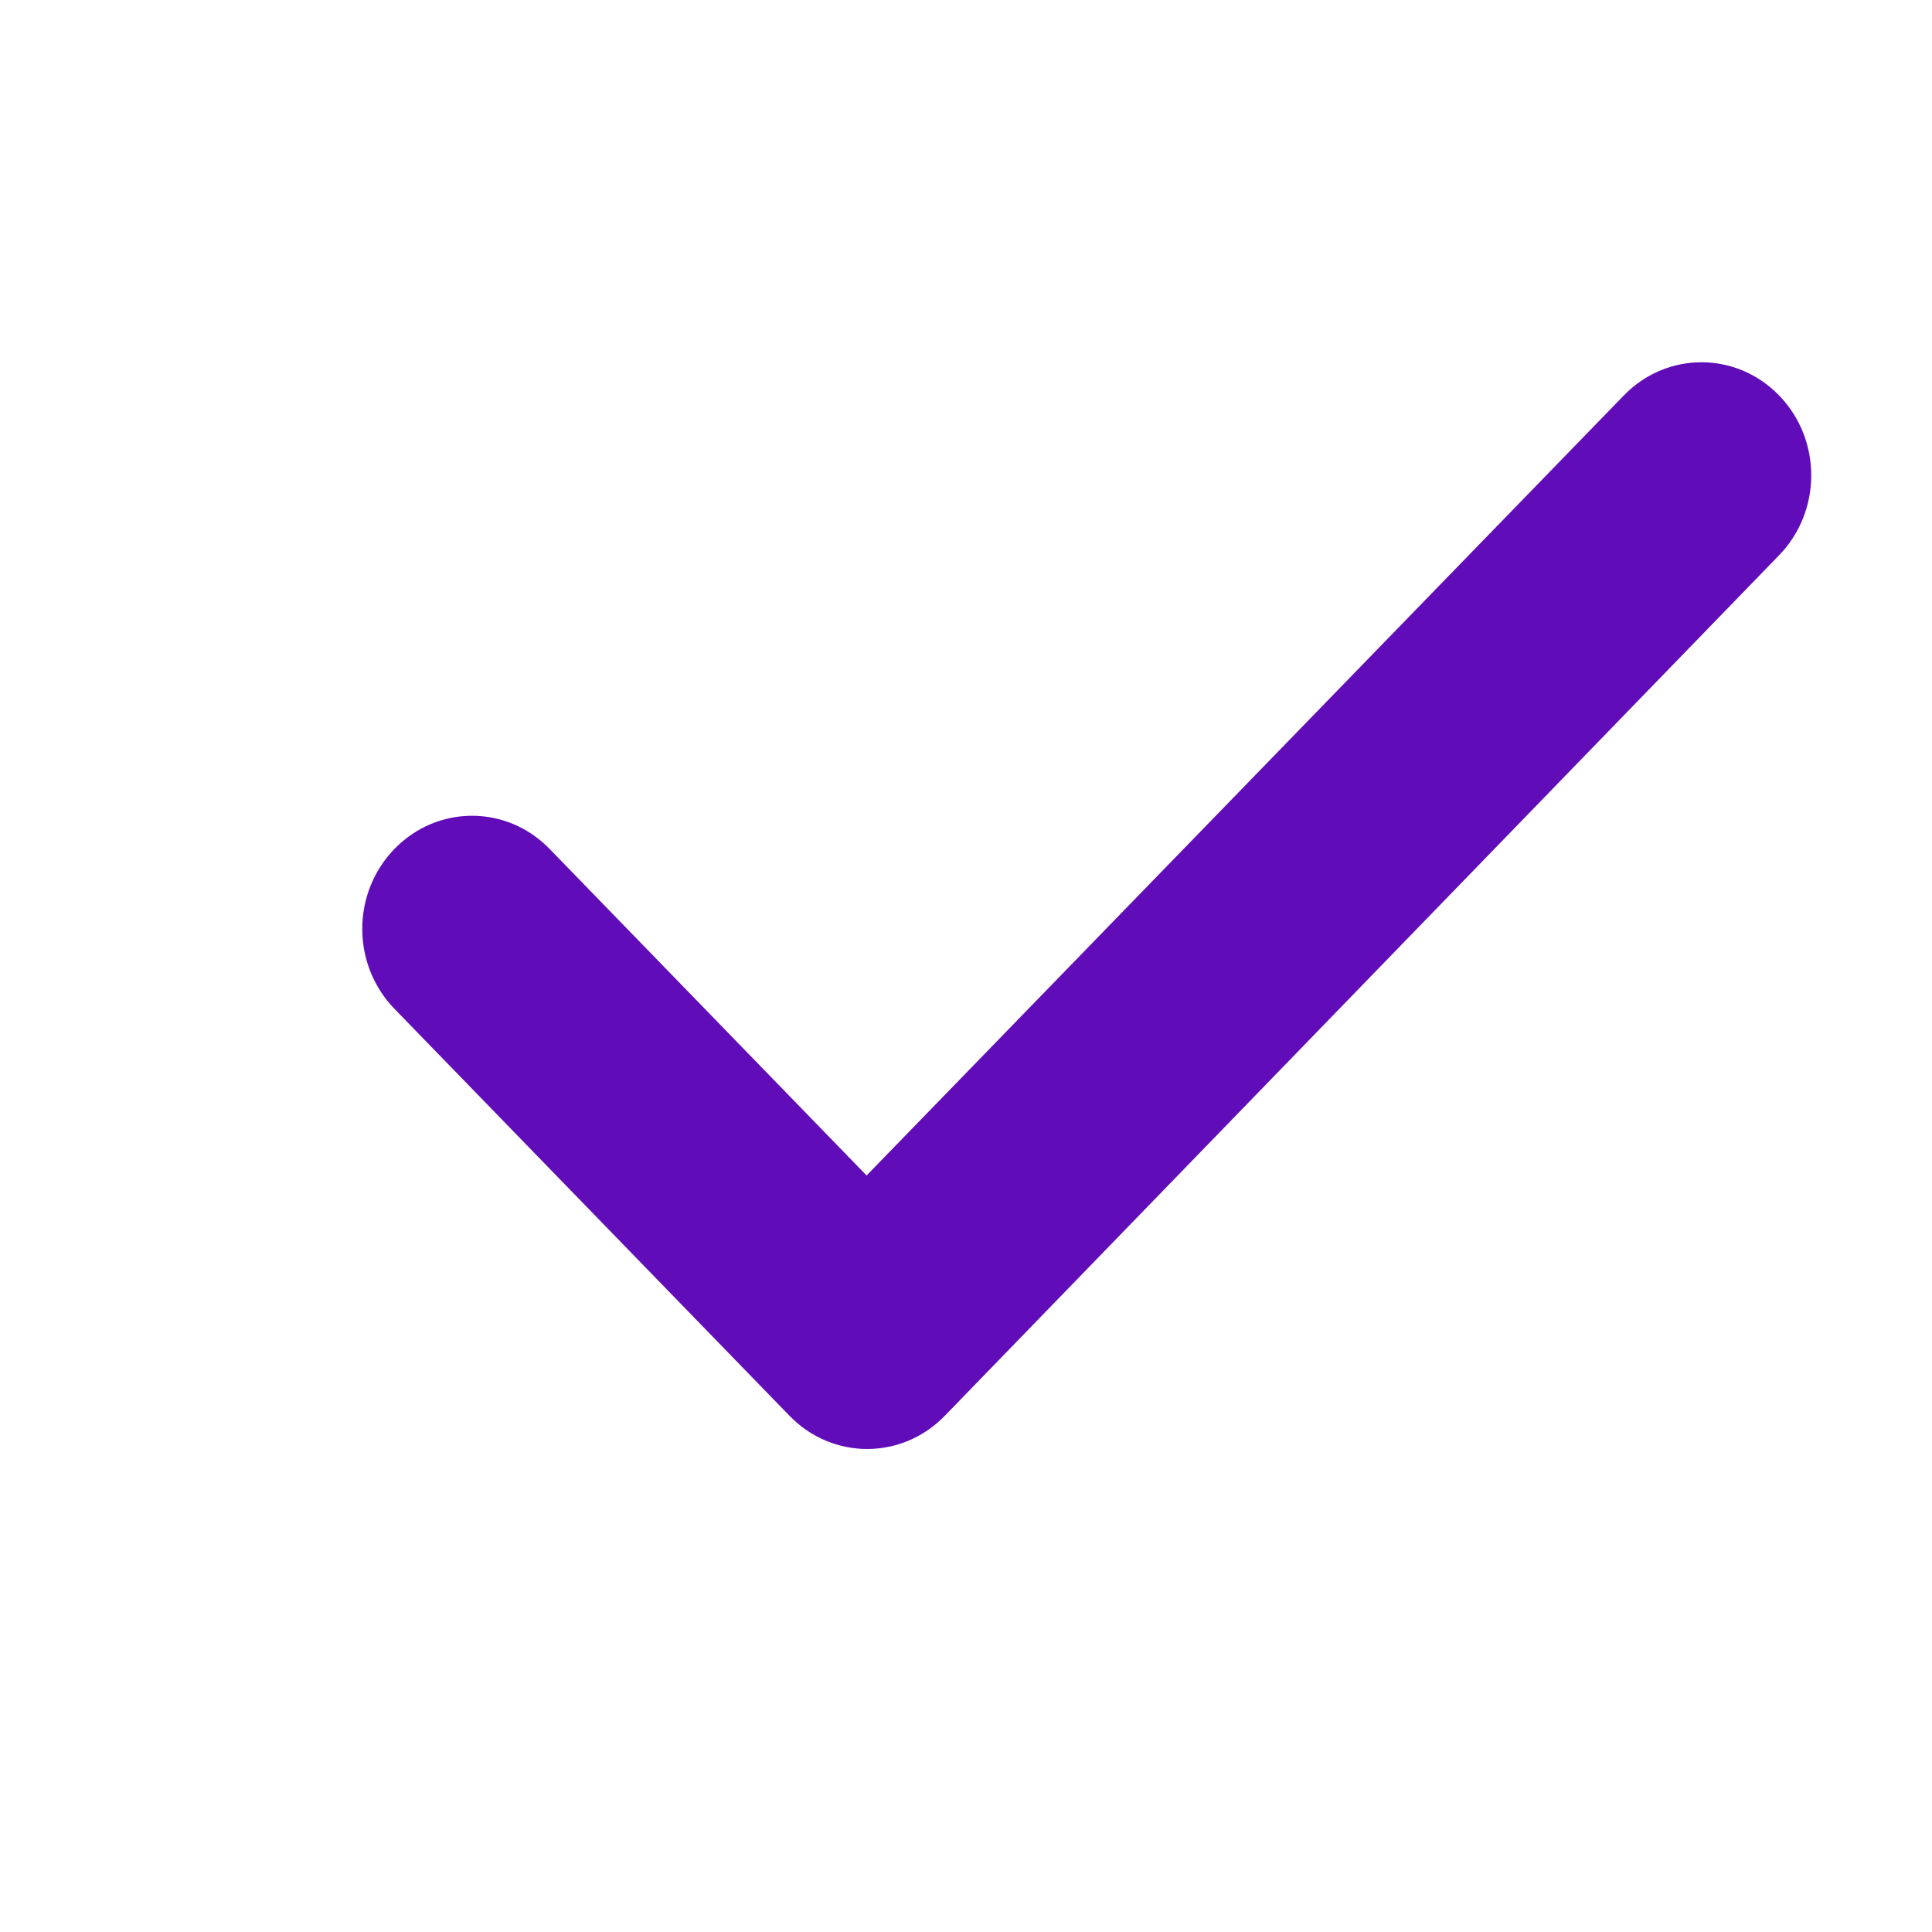 <svg width="56" height="56" viewBox="0 0 56 56" fill="none" xmlns="http://www.w3.org/2000/svg">
<path d="M27.384 41.039C26.14 42.32 24.13 42.32 22.886 41.039L11.433 29.241C10.836 28.627 10.5 27.793 10.5 26.924C10.5 26.054 10.836 25.221 11.433 24.607C12.677 23.325 14.687 23.325 15.931 24.607L25.119 34.072L47.069 11.461C48.313 10.18 50.323 10.18 51.567 11.461C52.811 12.743 52.811 14.813 51.567 16.095L27.384 41.039Z" fill="#610CB9"/>
</svg>
